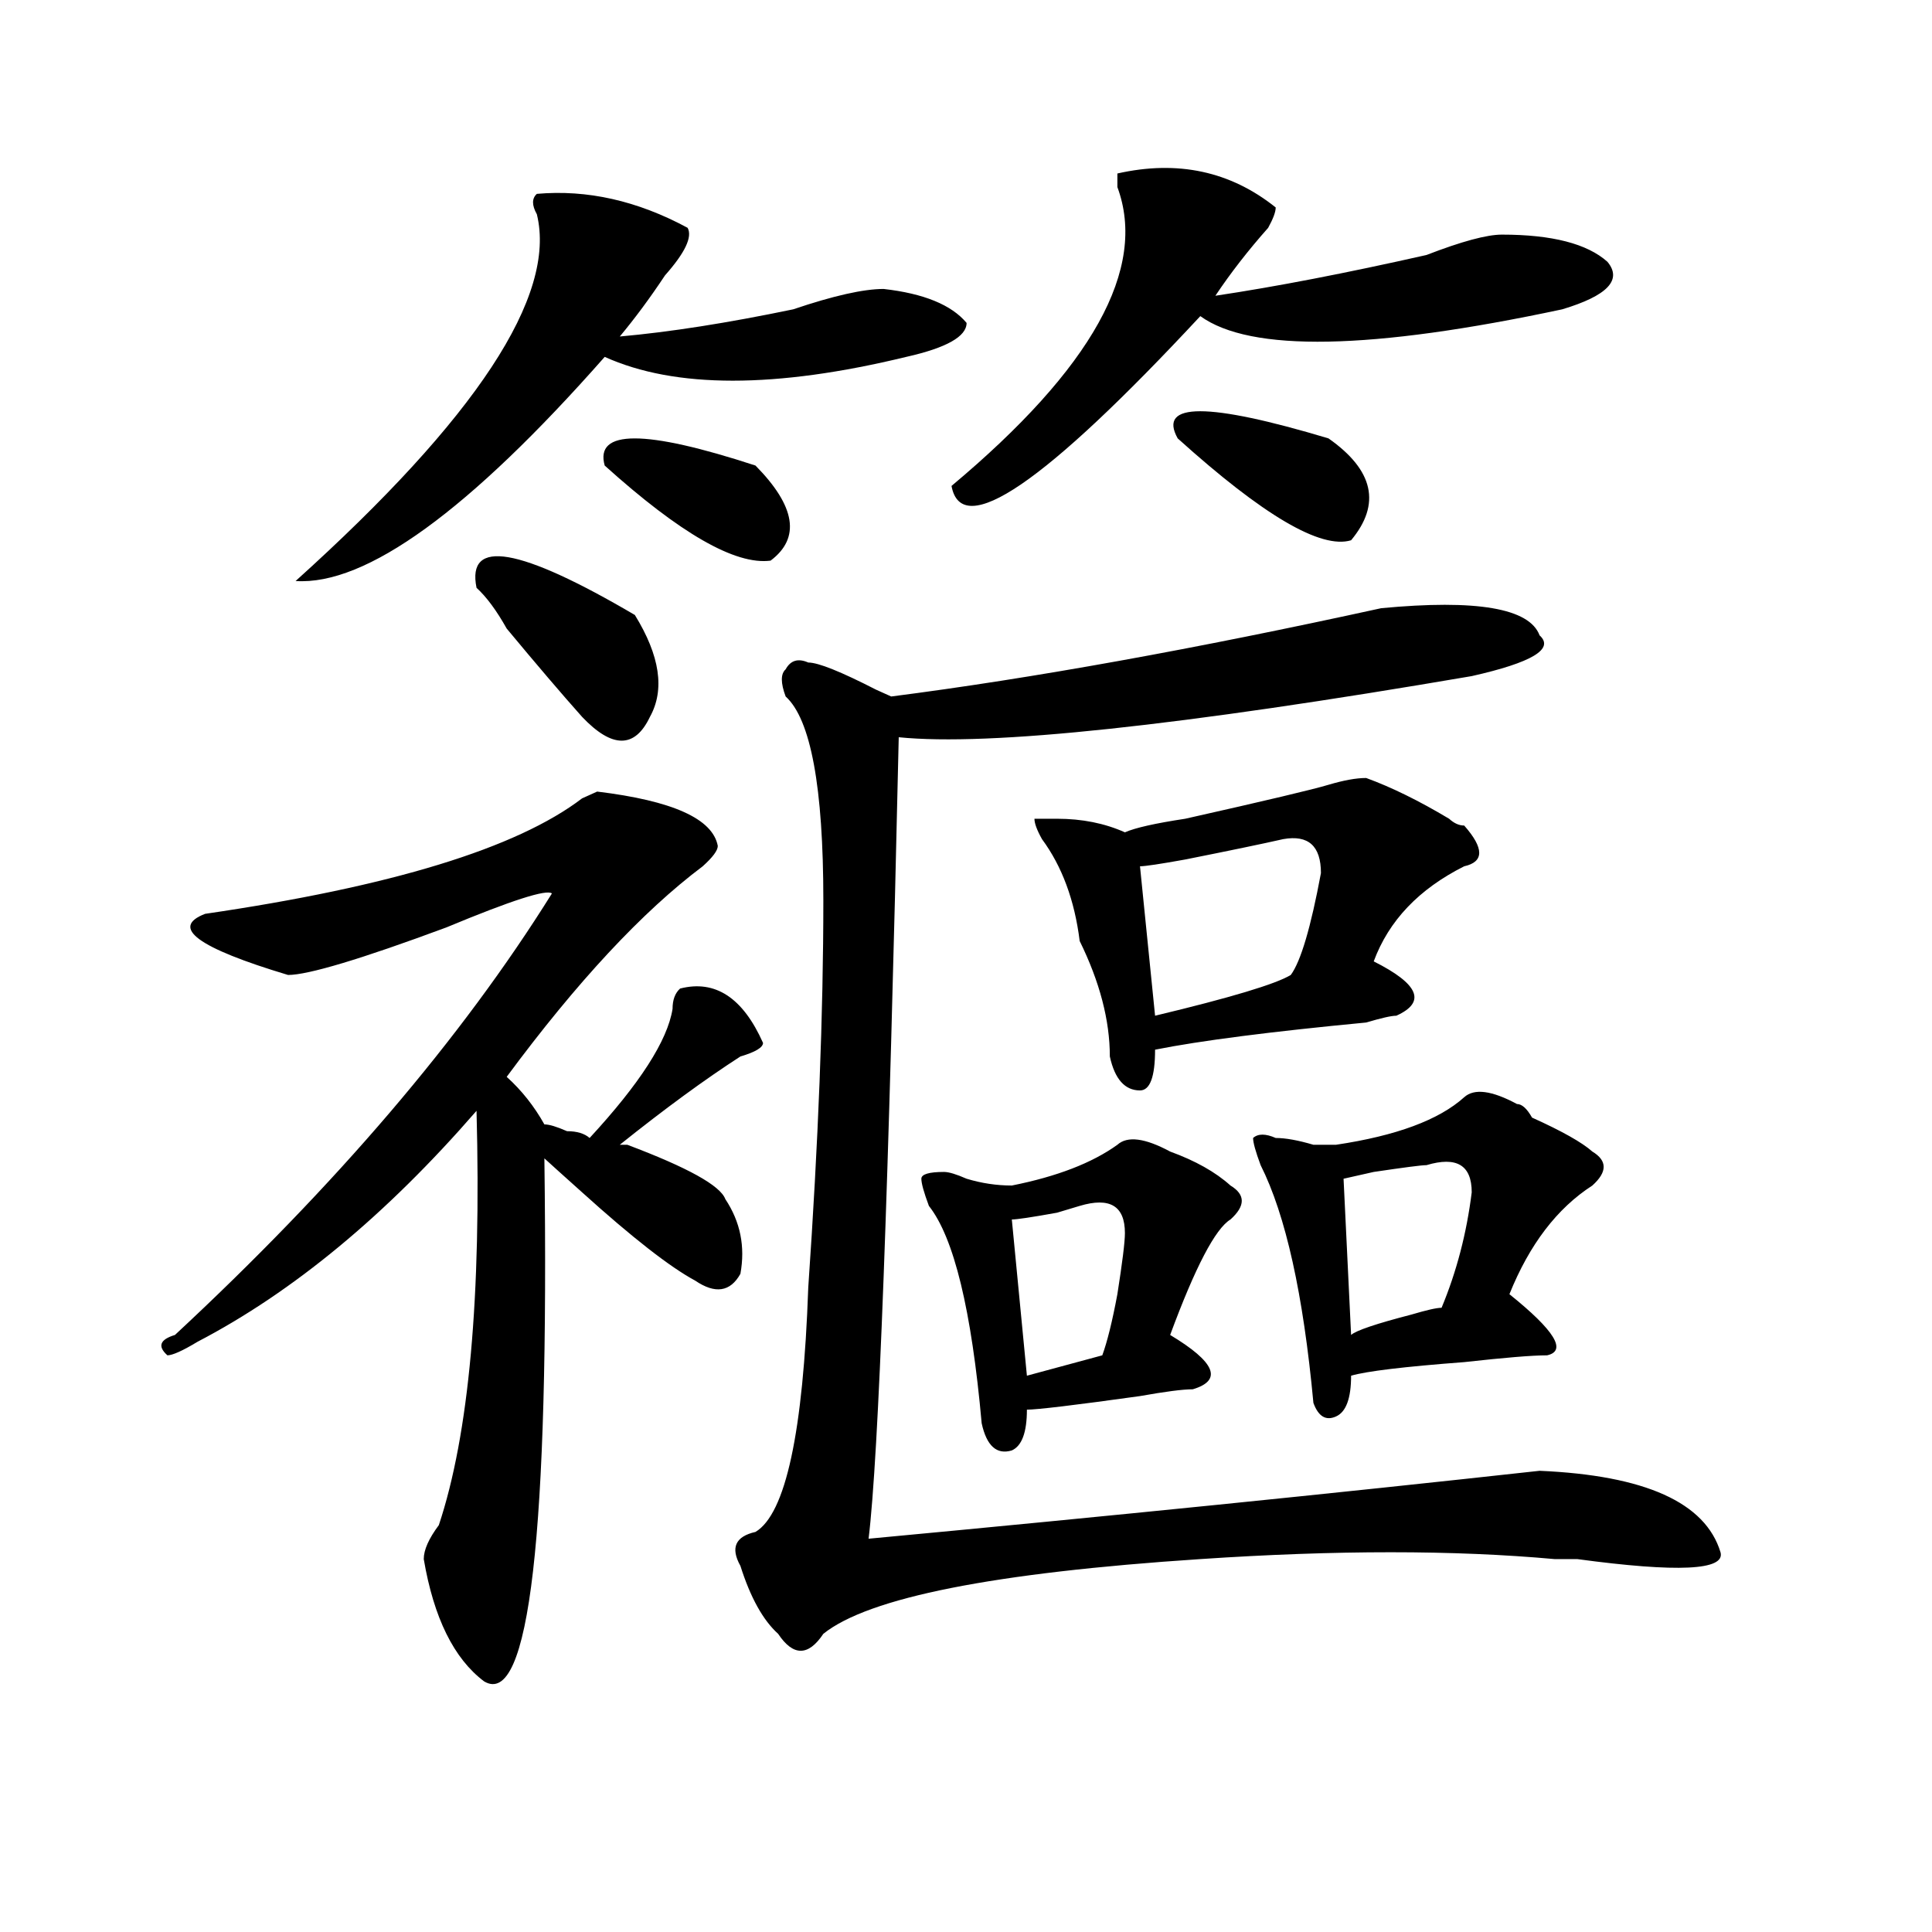 <?xml version="1.0" encoding="utf-8"?>
<!-- Generator: Adobe Illustrator 16.0.0, SVG Export Plug-In . SVG Version: 6.00 Build 0)  -->
<!DOCTYPE svg PUBLIC "-//W3C//DTD SVG 1.1//EN" "http://www.w3.org/Graphics/SVG/1.1/DTD/svg11.dtd">
<svg version="1.1" id="图层_1" xmlns="http://www.w3.org/2000/svg" xmlns:xlink="http://www.w3.org/1999/xlink" x="0px" y="0px"
	 width="1000px" height="1000px" viewBox="0 0 1000 1000" enable-background="new 0 0 1000 1000" xml:space="preserve">
<path d="M371.527,437.844c0,2.362-2.622,5.878-7.805,10.547c-31.219,23.456-65.06,59.766-101.461,108.984
	c7.805,7.031,14.268,15.271,19.512,24.609c2.561,0,6.463,1.209,11.707,3.516c5.183,0,9.085,1.209,11.707,3.516
	c25.975-28.125,40.304-50.372,42.926-66.797c0-4.669,1.28-8.185,3.902-10.547c18.17-4.669,32.499,4.725,42.926,28.125
	c0,2.362-3.902,4.725-11.707,7.031c-18.231,11.756-39.023,26.972-62.438,45.703h3.902c31.219,11.756,48.108,21.094,50.73,28.125
	c7.805,11.756,10.365,24.609,7.805,38.672c-5.244,9.394-13.049,10.547-23.414,3.516c-13.049-7.031-32.561-22.247-58.535-45.703
	c-10.427-9.338-16.951-15.216-19.512-17.578c2.561,194.568-7.805,284.766-31.219,270.703c-15.609-11.756-26.036-32.85-31.219-63.281
	c0-4.725,2.561-10.547,7.805-17.578c15.609-46.856,22.072-118.322,19.512-214.453c-46.828,53.943-94.998,93.769-144.387,119.531
	c-7.805,4.725-13.049,7.031-15.609,7.031c-5.244-4.669-3.902-8.185,3.902-10.547c83.229-77.344,148.289-153.479,195.117-228.516
	c-2.622-2.307-20.854,3.516-54.633,17.578c-44.268,16.425-71.584,24.609-81.949,24.609c-46.828-14.063-61.157-24.609-42.926-31.641
	c96.217-14.063,161.276-33.947,195.117-59.766l7.805-3.516C348.113,414.443,368.905,423.781,371.527,437.844z M277.871,100.344
	c25.975-2.307,52.011,3.516,78.047,17.578c2.561,4.725-1.342,12.909-11.707,24.609c-7.805,11.756-15.609,22.303-23.414,31.641
	c25.975-2.307,55.913-7.031,89.754-14.063c20.792-7.031,36.401-10.547,46.828-10.547c20.792,2.362,35.121,8.24,42.926,17.578
	c0,7.031-10.427,12.909-31.219,17.578c-67.682,16.425-119.692,16.425-156.094,0c-70.242,79.706-123.595,118.378-159.996,116.016
	c93.656-84.375,135.24-147.656,124.875-189.844C275.249,106.222,275.249,102.706,277.871,100.344z M328.602,318.313
	c12.987,21.094,15.609,38.672,7.805,52.734c-7.805,16.425-19.512,16.425-35.121,0c-10.427-11.7-23.414-26.916-39.023-45.703
	c-5.244-9.338-10.427-16.369-15.609-21.094C241.408,278.487,268.725,283.156,328.602,318.313z M312.992,240.969
	c-5.244-18.731,20.792-18.731,78.047,0c20.792,21.094,23.414,37.519,7.805,49.219C380.612,292.55,352.016,276.125,312.992,240.969z
	 M714.934,314.797c49.389-4.669,76.705,0,81.949,14.063c7.805,7.031-3.902,14.063-35.121,21.094
	c-150.911,25.818-249.75,36.365-296.578,31.641c-5.244,234.394-10.427,372.656-15.609,414.844
	c124.875-11.7,240.604-23.4,347.309-35.156c54.633,2.362,85.852,16.425,93.656,42.188c2.561,9.338-22.134,10.547-74.145,3.516
	c-2.622,0-6.524,0-11.707,0c-52.072-4.725-113.168-4.725-183.41,0c-106.705,7.031-171.703,19.885-195.117,38.672
	c-7.805,11.7-15.609,11.7-23.414,0c-7.805-7.031-14.329-18.787-19.512-35.156c-5.244-9.394-2.622-15.216,7.805-17.578
	c15.609-9.338,24.694-51.525,27.316-126.563c5.183-74.981,7.805-141.778,7.805-200.391c0-58.557-6.524-93.713-19.512-105.469
	c-2.622-7.031-2.622-11.7,0-14.063c2.561-4.669,6.463-5.822,11.707-3.516c5.183,0,16.89,4.725,35.121,14.063l7.805,3.516
	C534.084,351.162,618.655,335.891,714.934,314.797z M605.668,596.047c12.987,4.725,23.414,10.547,31.219,17.578
	c7.805,4.725,7.805,10.547,0,17.578c-7.805,4.725-18.231,24.609-31.219,59.766c23.414,14.063,27.316,23.456,11.707,28.125
	c-5.244,0-14.329,1.209-27.316,3.516c-33.841,4.725-53.353,7.031-58.535,7.031c0,11.756-2.622,18.787-7.805,21.094
	c-7.805,2.362-13.049-2.307-15.609-14.063c-5.244-58.557-14.329-96.075-27.316-112.5c-2.622-7.031-3.902-11.7-3.902-14.063
	c0-2.307,3.902-3.516,11.707-3.516c2.561,0,6.463,1.209,11.707,3.516c7.805,2.362,15.609,3.516,23.414,3.516
	c23.414-4.669,41.584-11.7,54.633-21.094C583.534,587.862,592.619,589.016,605.668,596.047z M660.301,107.375
	c0,2.362-1.342,5.878-3.902,10.547c-10.427,11.756-19.512,23.456-27.316,35.156c31.219-4.669,67.62-11.7,109.266-21.094
	c18.17-7.031,31.219-10.547,39.023-10.547c25.975,0,44.206,4.725,54.633,14.063c7.805,9.394,0,17.578-23.414,24.609
	c-98.9,21.094-161.338,22.303-187.313,3.516c-80.669,86.737-123.595,116.016-128.777,87.891
	c72.803-60.919,101.461-112.5,85.852-154.688v-7.031C609.57,82.766,636.887,88.644,660.301,107.375z M523.719,631.203l7.805,80.859
	l39.023-10.547c2.561-7.031,5.183-17.578,7.805-31.641c2.561-16.369,3.902-26.916,3.902-31.641c0-14.063-7.805-18.731-23.414-14.063
	l-11.707,3.516C534.084,630.05,526.279,631.203,523.719,631.203z M707.129,402.688c12.987,4.725,27.316,11.756,42.926,21.094
	c2.561,2.362,5.183,3.516,7.805,3.516c10.365,11.756,10.365,18.787,0,21.094c-23.414,11.756-39.023,28.125-46.828,49.219
	c23.414,11.756,27.316,21.094,11.707,28.125c-2.622,0-7.805,1.209-15.609,3.516c-49.45,4.725-85.852,9.394-109.266,14.063
	c0,14.063-2.622,21.094-7.805,21.094c-7.805,0-13.049-5.822-15.609-17.578c0-18.731-5.244-38.672-15.609-59.766
	c-2.622-21.094-9.146-38.672-19.512-52.734c-2.622-4.669-3.902-8.185-3.902-10.547h11.707c12.987,0,24.694,2.362,35.121,7.031
	c5.183-2.307,15.609-4.669,31.219-7.031c41.584-9.338,66.34-15.216,74.145-17.578C695.422,403.896,701.885,402.688,707.129,402.688z
	 M664.203,434.328c-10.427,2.362-27.316,5.878-50.73,10.547c-13.049,2.362-20.854,3.516-23.414,3.516l7.805,77.344
	c39.023-9.338,62.438-16.369,70.242-21.094c5.183-7.031,10.365-24.609,15.609-52.734
	C683.715,437.844,677.19,432.021,664.203,434.328z M609.57,226.906c-10.427-18.731,15.609-18.731,78.047,0
	c23.414,16.425,27.316,34.003,11.707,52.734C683.715,284.365,653.776,266.787,609.57,226.906z M785.176,571.438
	c2.561,0,5.183,2.362,7.805,7.031c15.609,7.031,25.975,12.909,31.219,17.578c7.805,4.725,7.805,10.547,0,17.578
	c-18.231,11.756-32.561,30.487-42.926,56.25c23.414,18.787,29.877,29.334,19.512,31.641c-7.805,0-22.134,1.209-42.926,3.516
	c-31.219,2.362-50.73,4.725-58.535,7.031c0,11.756-2.622,18.787-7.805,21.094c-5.244,2.362-9.146,0-11.707-7.031
	c-5.244-56.25-14.329-97.229-27.316-123.047c-2.622-7.031-3.902-11.7-3.902-14.063c2.561-2.307,6.463-2.307,11.707,0
	c5.183,0,11.707,1.209,19.512,3.516c5.183,0,9.085,0,11.707,0c31.219-4.669,53.291-12.854,66.34-24.609
	C763.042,563.253,772.127,564.406,785.176,571.438z M699.324,690.969c2.561-2.307,12.987-5.822,31.219-10.547
	c7.805-2.307,12.987-3.516,15.609-3.516c7.805-18.731,12.987-38.672,15.609-59.766c0-14.063-7.805-18.731-23.414-14.063
	c-2.622,0-11.707,1.209-27.316,3.516l-15.609,3.516L699.324,690.969z"/>
</svg>
